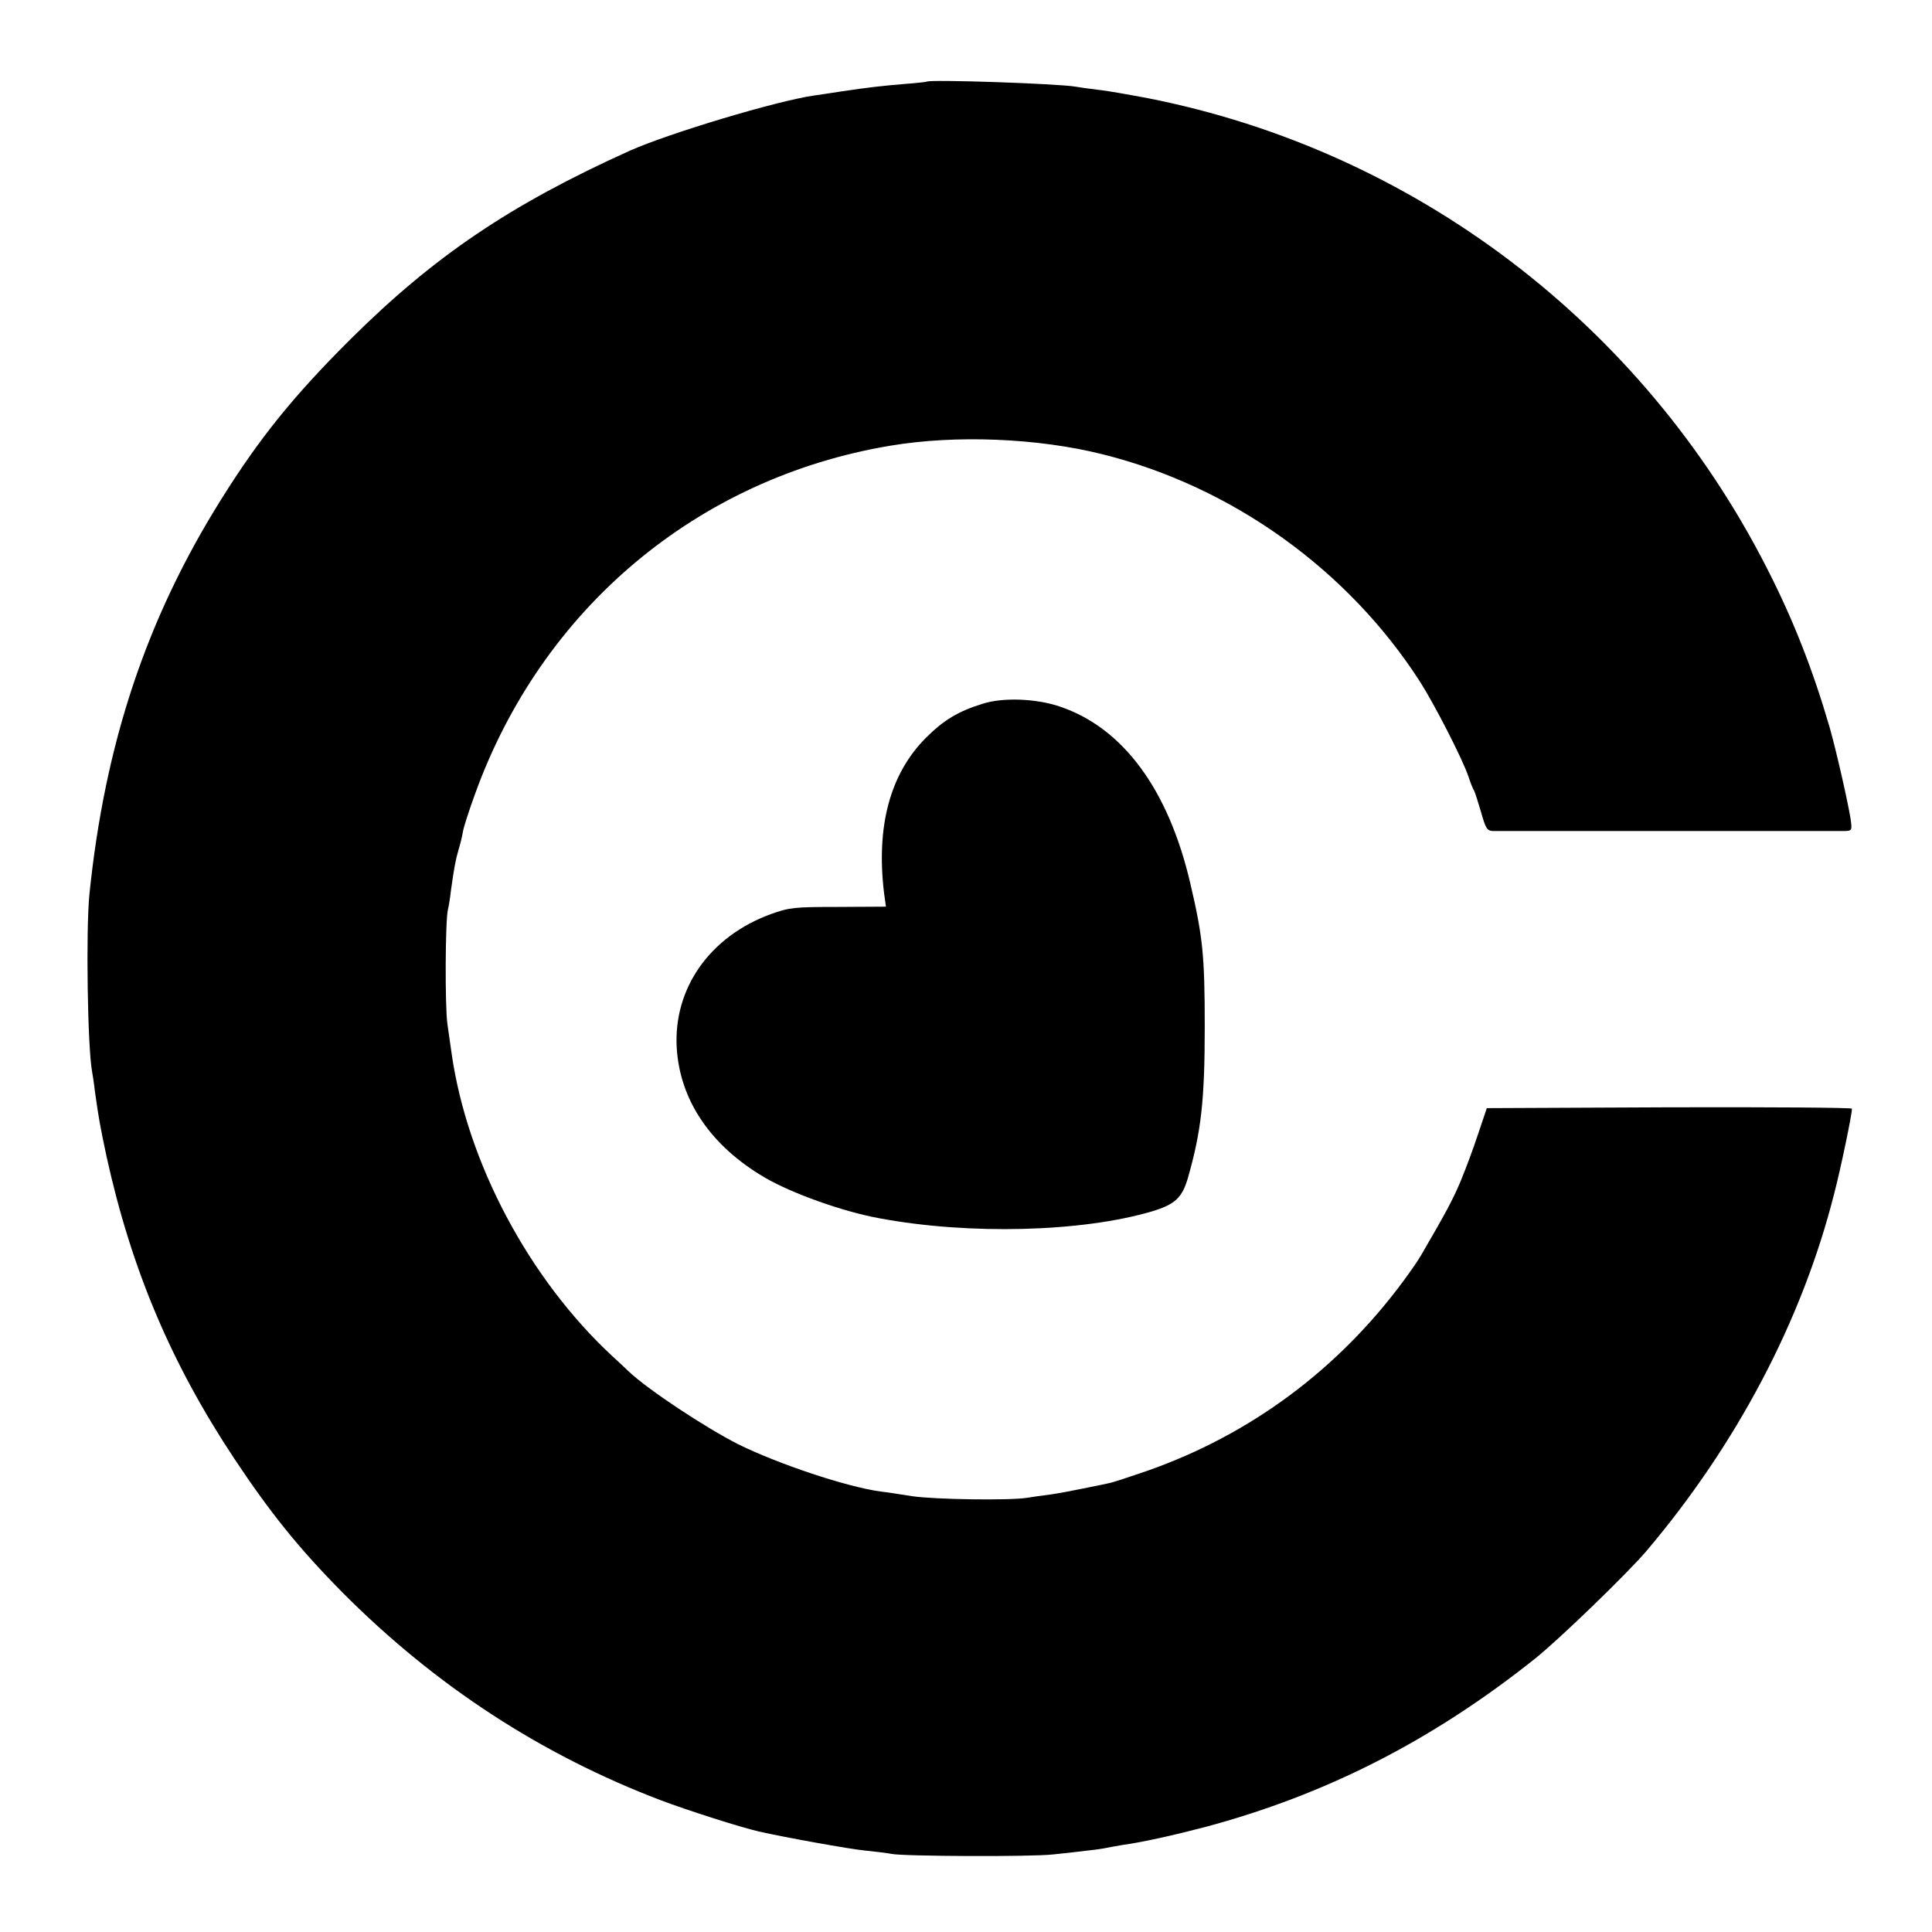 <?xml version="1.0" standalone="no"?>
<!DOCTYPE svg PUBLIC "-//W3C//DTD SVG 20010904//EN"
 "http://www.w3.org/TR/2001/REC-SVG-20010904/DTD/svg10.dtd">
<svg version="1.0" xmlns="http://www.w3.org/2000/svg"
 width="700pt" height="700pt" viewBox="0 0 700 700"
 preserveAspectRatio="xMidYMid meet">
<g transform="translate(0,700) scale(0.1,-0.1)"
fill="#000000" stroke="none">
<path d="M3357 6704 c-1 -1 -36 -5 -77 -8 -85 -7 -136 -13 -230 -27 -36 -6
-81 -12 -100 -15 -134 -19 -524 -136 -668 -200 -434 -196 -709 -382 -1013
-684 -206 -205 -330 -359 -468 -580 -270 -431 -421 -883 -477 -1430 -13 -129
-7 -557 10 -645 2 -11 7 -42 10 -70 14 -99 18 -122 42 -235 90 -409 234 -750
463 -1095 130 -196 234 -325 391 -484 336 -338 721 -589 1155 -754 98 -37 286
-97 355 -113 93 -21 330 -64 385 -69 39 -4 81 -9 95 -12 41 -9 509 -11 585 -2
39 4 95 10 125 14 30 3 62 8 70 10 8 2 33 6 55 10 74 10 189 36 300 65 438
117 823 313 1195 609 88 70 336 310 405 391 327 386 564 835 680 1293 24 91
65 289 65 310 0 4 -298 6 -662 5 l-661 -3 -32 -95 c-17 -52 -46 -129 -63 -170
-28 -66 -50 -108 -142 -266 -10 -18 -39 -60 -65 -95 -237 -321 -555 -557 -928
-688 -64 -22 -127 -43 -140 -45 -12 -3 -53 -11 -92 -19 -38 -8 -92 -18 -120
-22 -27 -3 -66 -9 -85 -12 -64 -10 -334 -6 -415 6 -44 7 -96 15 -115 17 -124
17 -371 100 -515 171 -120 61 -326 197 -396 263 -8 8 -35 33 -60 56 -303 281
-527 703 -583 1099 -3 22 -10 69 -15 105 -9 64 -8 375 2 415 3 11 8 43 11 70
11 78 16 107 27 145 6 19 13 48 16 65 2 16 22 77 43 135 242 674 806 1148
1505 1265 238 40 534 28 770 -31 469 -117 889 -418 1150 -824 53 -83 155 -282
176 -345 7 -22 16 -44 20 -50 3 -5 14 -40 25 -77 17 -61 22 -68 44 -69 31 0
1235 0 1273 0 27 1 28 2 22 44 -9 58 -52 248 -76 332 -61 209 -132 391 -229
580 -451 883 -1277 1509 -2240 1699 -69 13 -152 28 -185 31 -33 4 -68 9 -78
11 -63 11 -530 27 -540 18z"/>
<path d="M3560 4450 c-88 -27 -141 -59 -206 -124 -129 -130 -180 -319 -151
-561 l7 -50 -173 -1 c-160 0 -177 -2 -244 -26 -222 -81 -354 -270 -341 -486
12 -190 124 -354 318 -468 99 -58 284 -124 416 -148 326 -61 735 -50 988 25
83 25 109 49 130 121 48 168 61 280 61 548 0 258 -7 326 -52 518 -79 341 -244
565 -473 642 -85 29 -206 34 -280 10z"/>
</g>
</svg>
